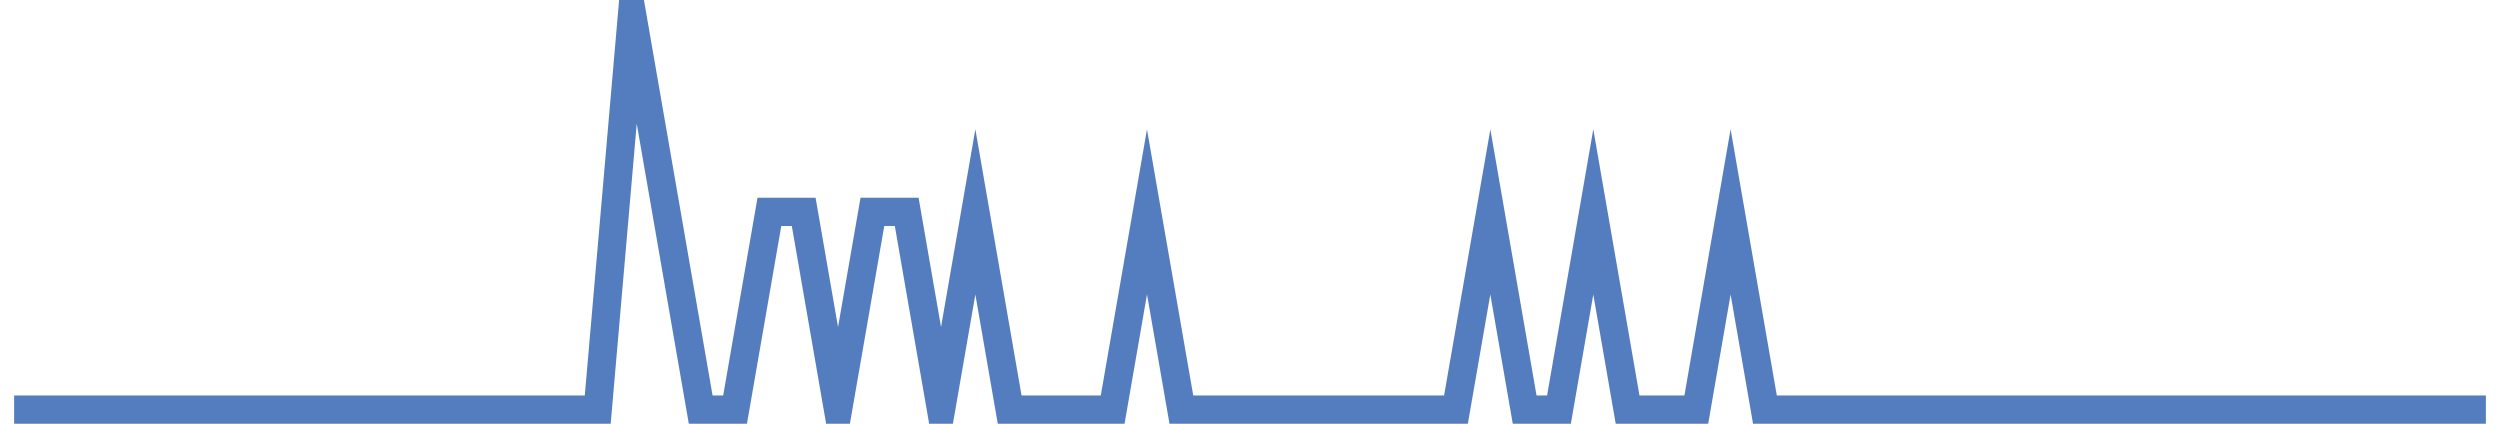 <?xml version="1.0" encoding="UTF-8"?>
<svg xmlns="http://www.w3.org/2000/svg" xmlns:xlink="http://www.w3.org/1999/xlink" width="177pt" height="30pt" viewBox="0 0 177 30" version="1.1">
<g id="surface2995096">
<path style="fill:none;stroke-width:2;stroke-linecap:butt;stroke-linejoin:miter;stroke:rgb(32.941%,49.02%,74.902%);stroke-opacity:1;stroke-miterlimit:10;" d="M 1 29 L 42.32 29 L 44.75 1 L 49.609 29 L 52.043 29 L 54.473 15 L 56.902 15 L 59.332 29 L 61.766 15 L 64.195 15 L 66.625 29 L 69.055 15 L 71.484 29 L 78.777 29 L 81.207 15 L 83.641 29 L 103.082 29 L 105.516 15 L 107.945 29 L 110.375 29 L 112.805 15 L 115.234 29 L 120.098 29 L 122.527 15 L 124.957 29 L 176 29 "/>
</g>
</svg>
